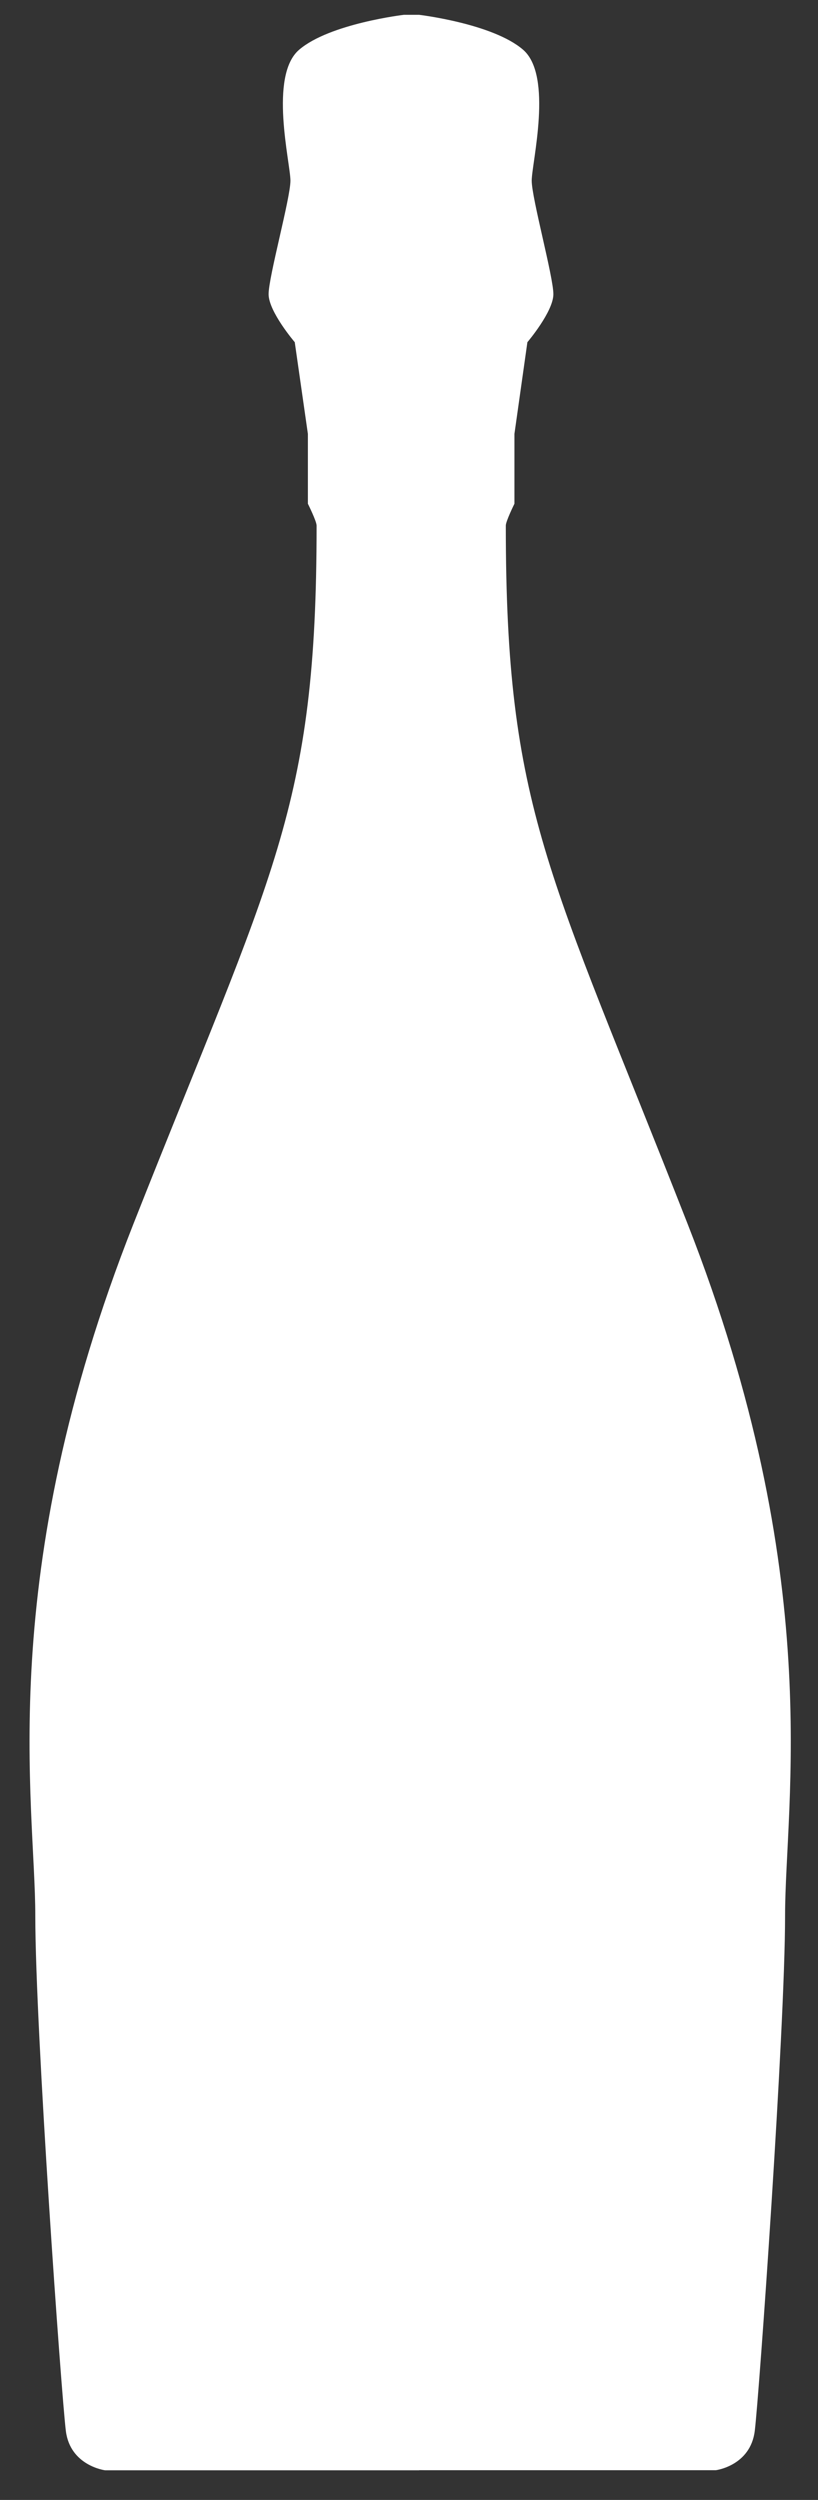 <?xml version="1.0" encoding="UTF-8"?><svg xmlns="http://www.w3.org/2000/svg" viewBox="0 0 96.63 295.14"><rect x="0" y="0" width="96.63" height="295.14" fill="#333333" stroke="none"/><defs><style>.cls-1{fill:#fff;mix-blend-mode:screen;}.cls-2{isolation:isolate;}</style></defs><g class="cls-2"><g id="Calque_1"><path class="cls-1" d="m49.52,291.63h35.04s4.09-.52,4.6-4.64c.51-4.12,3.58-47.41,3.58-60.81s4.86-39.94-11.51-81.68c-16.37-41.74-21.48-48.96-21.48-82.45,0-.52,1.02-2.58,1.02-2.58v-8.25l1.53-10.82s3.07-3.61,3.07-5.67-2.56-11.34-2.56-13.4,2.56-12.37-1.02-15.46c-3.58-3.09-12.28-4.12-12.28-4.12h-1.8s-8.76,1.03-12.37,4.12c-3.61,3.09-1.03,13.4-1.03,15.46s-2.58,11.34-2.58,13.4,3.09,5.67,3.09,5.67l1.55,10.82v8.25s1.03,2.06,1.03,2.58c0,33.5-5.15,40.71-21.64,82.45C-.73,186.25,4.17,212.79,4.17,226.19s3.09,56.69,3.61,60.81c.52,4.12,4.64,4.64,4.64,4.64h37.1Z"/></g></g></svg>